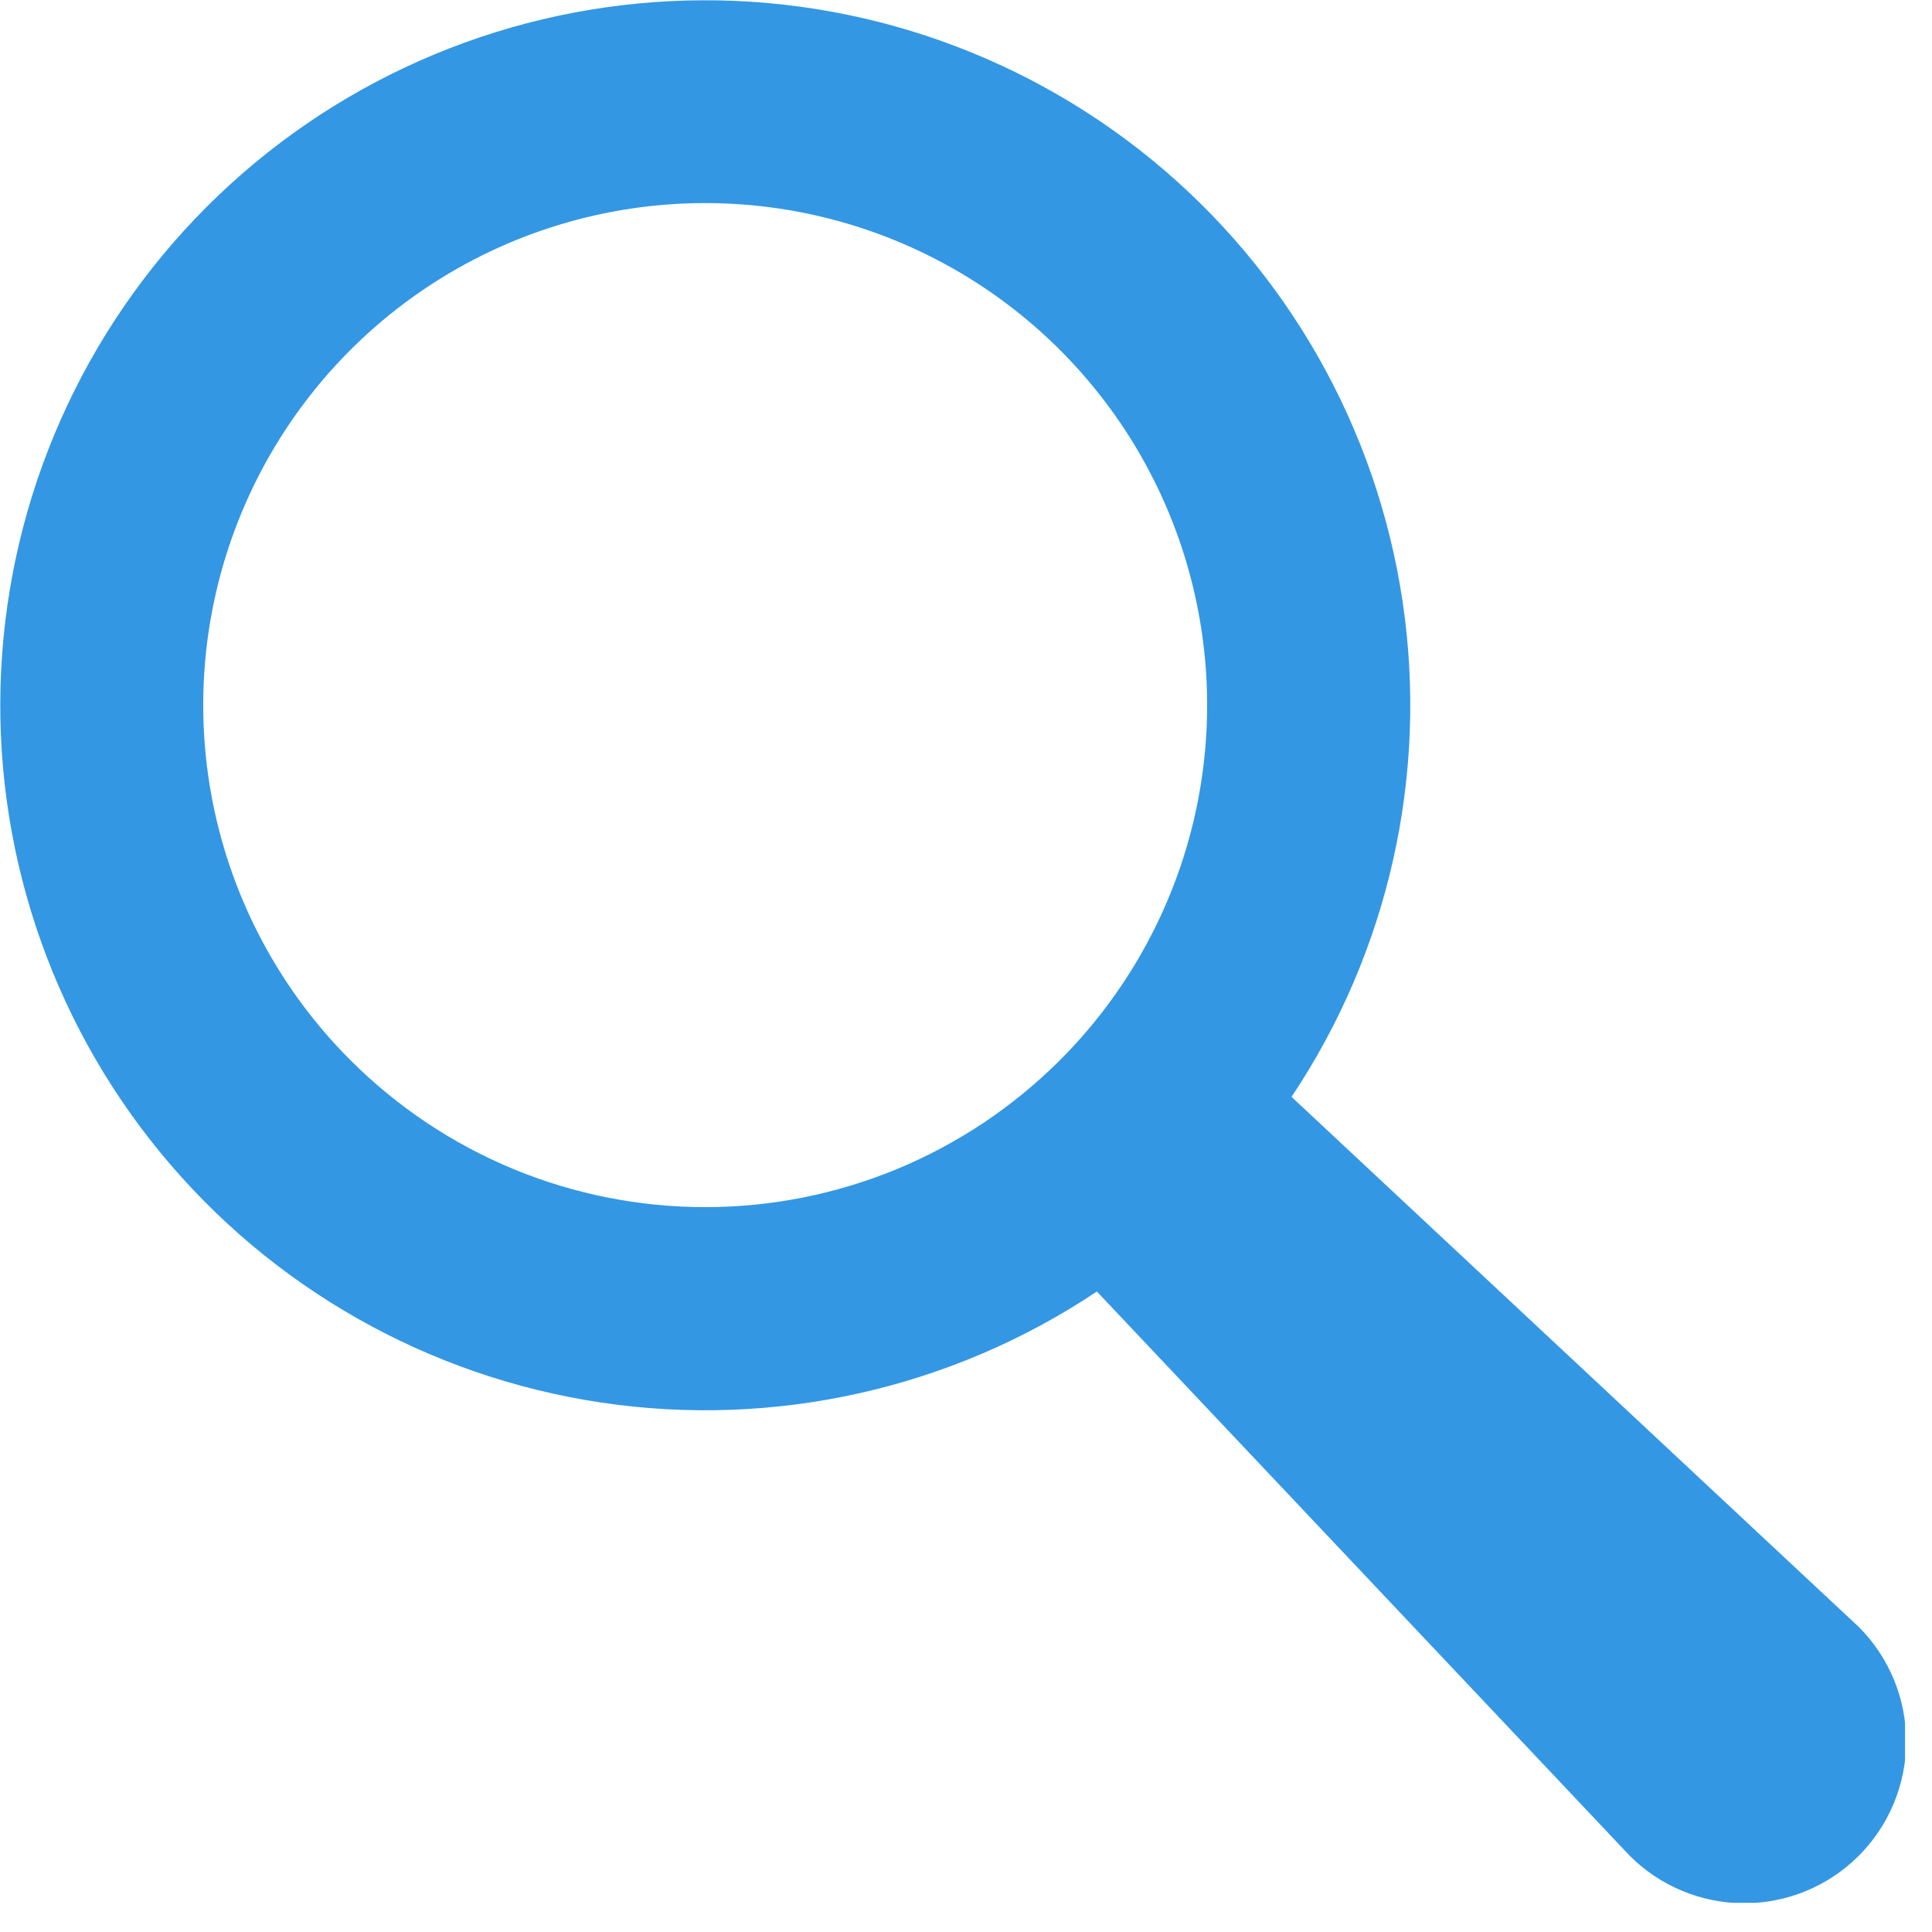 <?xml version="1.0" encoding="UTF-8"?> <svg xmlns="http://www.w3.org/2000/svg" width="53" height="53" viewBox="0 0 53 53" fill="none"> <g clip-path="url(#clip0_956_82)"> <path d="M51 44.64L35.43 30.09C38.097 26.098 39.183 21.257 38.478 16.508C37.773 11.759 35.327 7.442 31.616 4.397C27.904 1.352 23.193 -0.205 18.398 0.031C13.603 0.267 9.067 2.278 5.672 5.672C2.278 9.067 0.267 13.603 0.031 18.398C-0.205 23.193 1.351 27.904 4.397 31.616C7.442 35.327 11.759 37.773 16.508 38.478C21.256 39.183 26.098 38.097 30.09 35.43L44.7 50.9C45.53 51.736 46.658 52.207 47.836 52.211C49.014 52.215 50.145 51.75 50.98 50.92C51.815 50.09 52.287 48.962 52.291 47.784C52.294 46.606 51.83 45.475 51 44.64ZM9.61 29.08C7.684 27.154 6.372 24.701 5.84 22.03C5.308 19.358 5.581 16.59 6.623 14.073C7.665 11.557 9.43 9.406 11.694 7.892C13.959 6.379 16.621 5.571 19.345 5.571C22.069 5.571 24.731 6.379 26.996 7.892C29.26 9.406 31.025 11.557 32.067 14.073C33.109 16.59 33.382 19.358 32.85 22.03C32.318 24.701 31.006 27.154 29.08 29.08C27.802 30.359 26.285 31.374 24.614 32.067C22.944 32.759 21.153 33.115 19.345 33.115C17.537 33.115 15.746 32.759 14.076 32.067C12.405 31.374 10.888 30.359 9.61 29.08Z" fill="#3397E4"></path> </g> <defs> <clipPath id="clip0_956_82"> <rect width="52.26" height="52.2" fill="white"></rect> </clipPath> </defs> </svg> 
